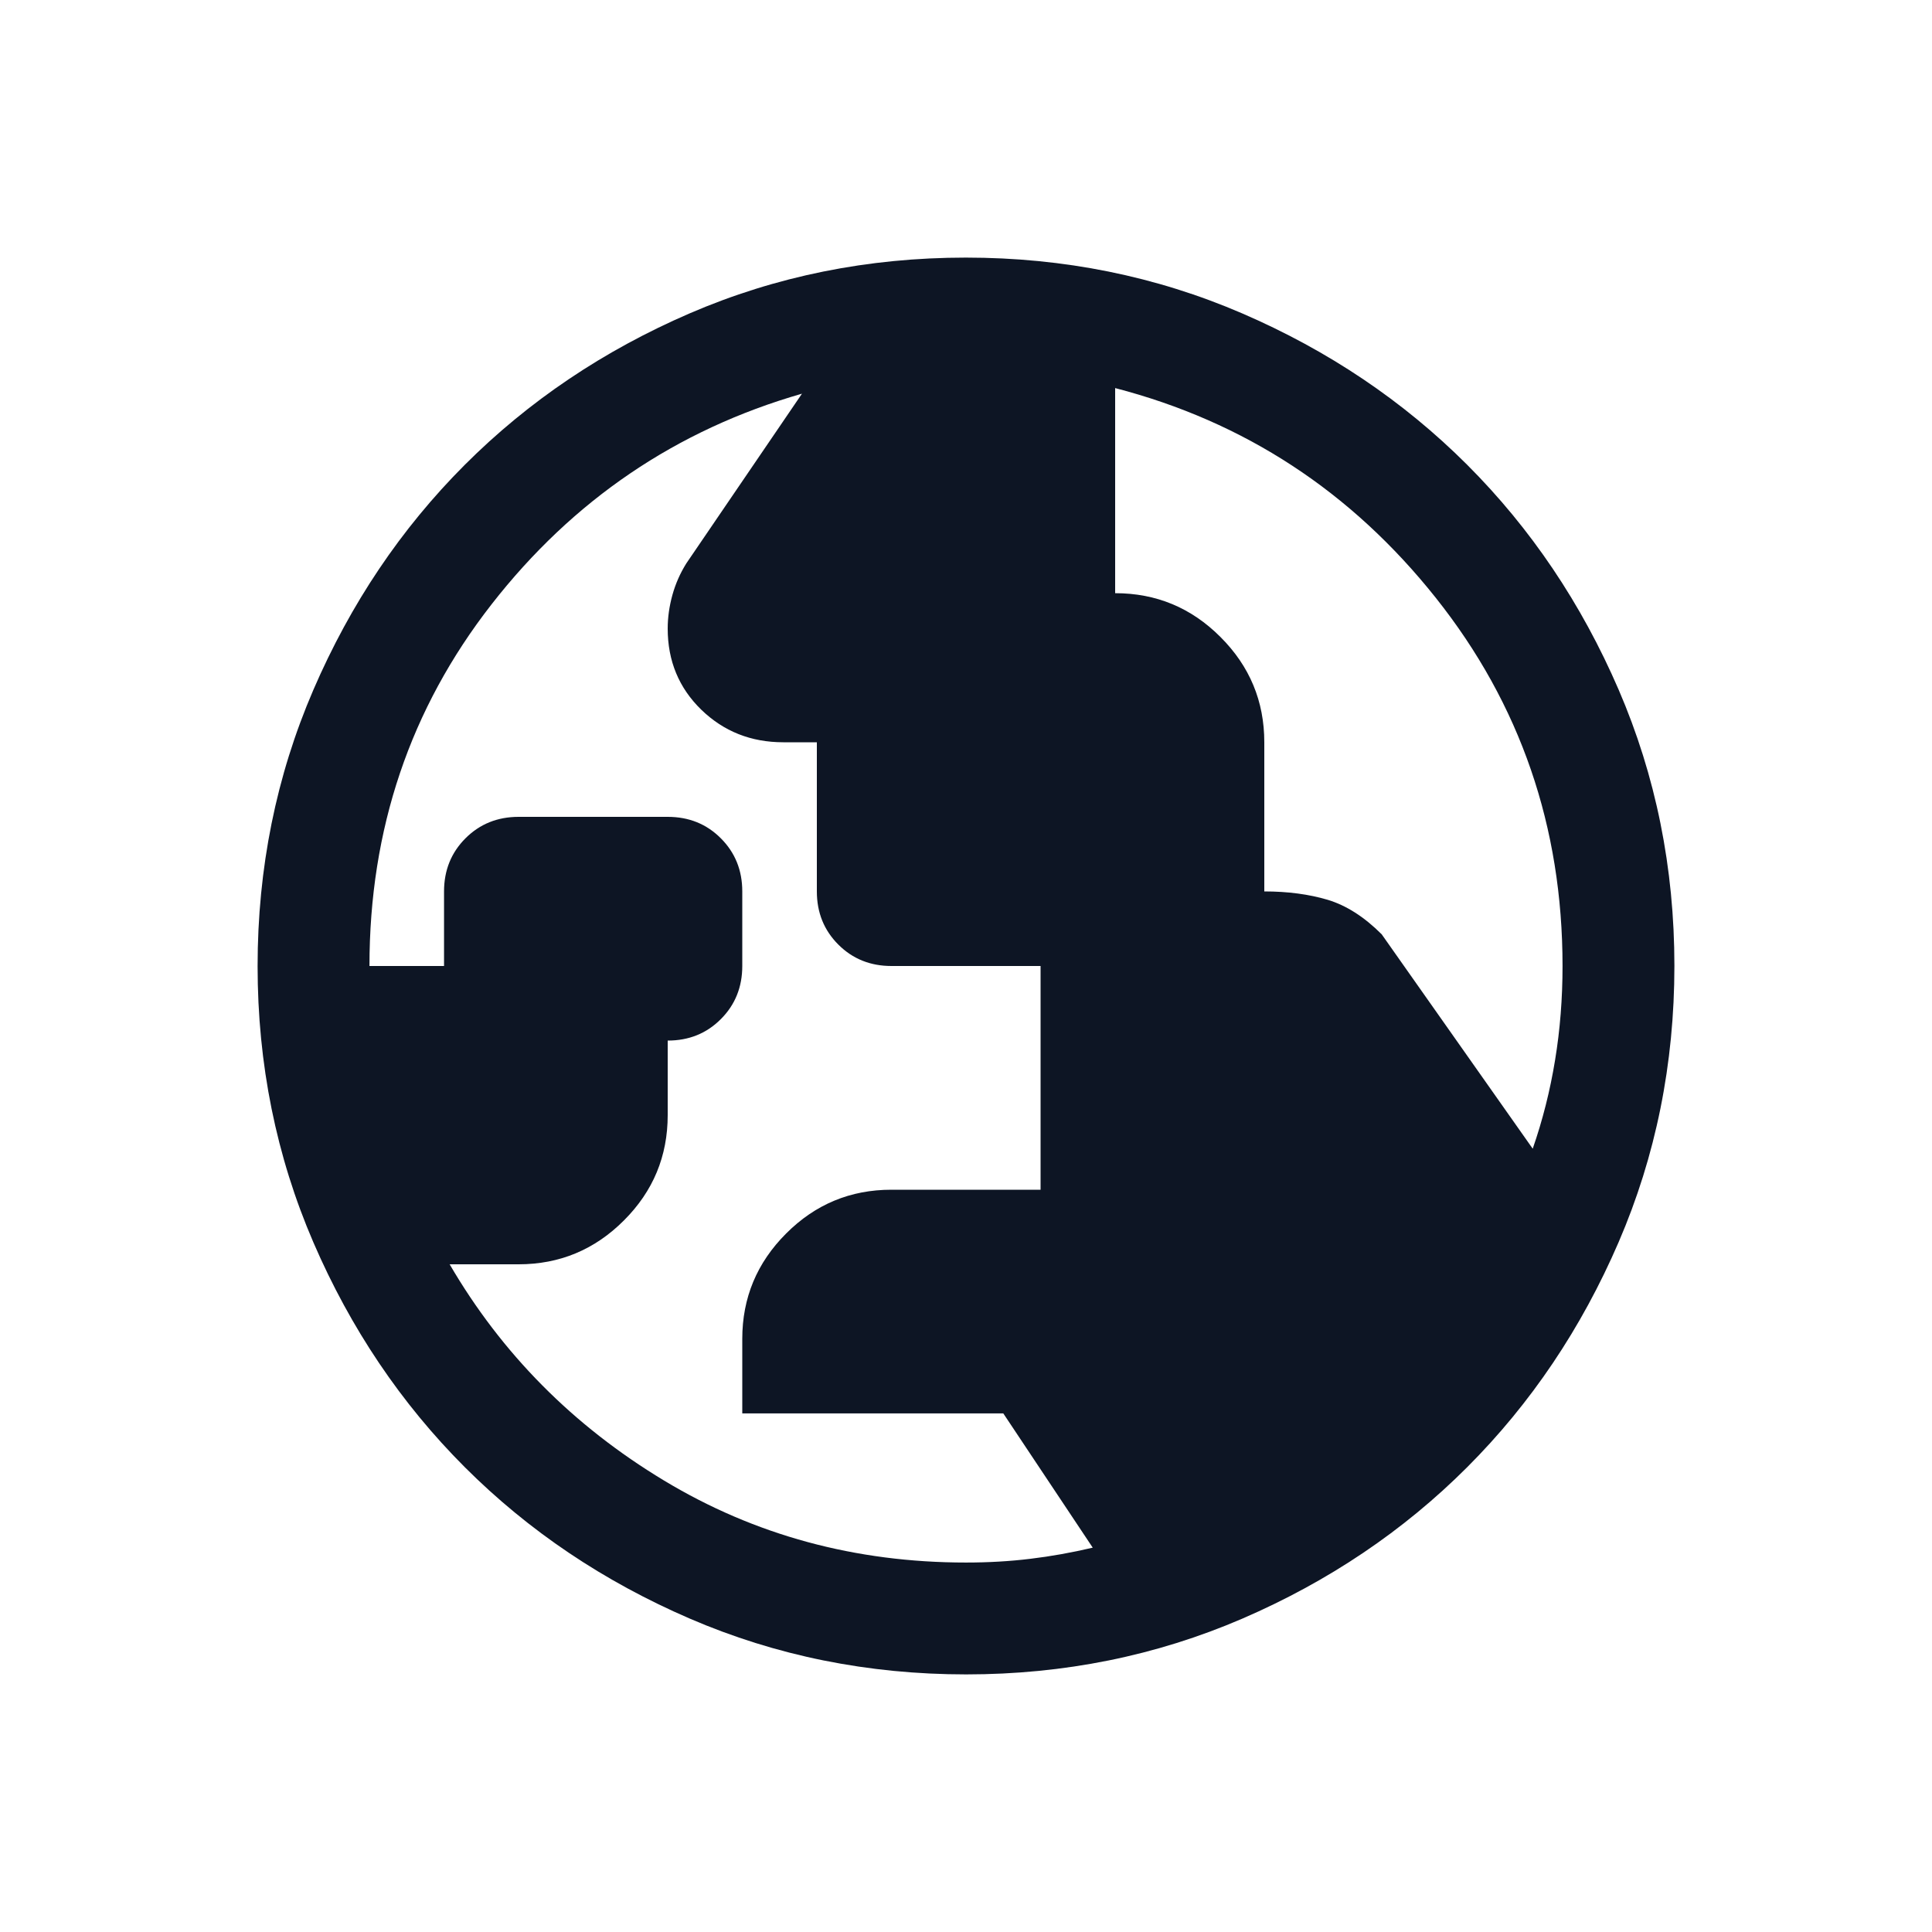 <?xml version="1.0" encoding="UTF-8"?>
<svg xmlns="http://www.w3.org/2000/svg" width="30" height="30" viewBox="0 0 30 30" fill="none">
  <path d="M15 24.263C15.347 24.263 15.68 24.244 15.999 24.205C16.317 24.167 16.64 24.109 16.968 24.032L15.579 21.947H11.526V20.79C11.526 20.153 11.753 19.608 12.207 19.154C12.66 18.7 13.205 18.474 13.842 18.474H16.158V15H13.842C13.514 15 13.239 14.889 13.017 14.667C12.795 14.445 12.684 14.17 12.684 13.842V11.526H12.163C11.661 11.526 11.237 11.357 10.889 11.02C10.542 10.682 10.368 10.262 10.368 9.761C10.368 9.587 10.393 9.413 10.441 9.239C10.489 9.066 10.561 8.902 10.658 8.747L12.453 6.113C10.504 6.673 8.897 7.763 7.633 9.384C6.369 11.005 5.737 12.877 5.737 15H6.895V13.842C6.895 13.514 7.006 13.239 7.228 13.017C7.45 12.795 7.725 12.684 8.053 12.684H10.368C10.697 12.684 10.972 12.795 11.193 13.017C11.415 13.239 11.526 13.514 11.526 13.842V15C11.526 15.328 11.415 15.603 11.193 15.825C10.972 16.047 10.697 16.158 10.368 16.158V17.316C10.368 17.953 10.142 18.498 9.688 18.951C9.235 19.405 8.689 19.632 8.053 19.632H6.982C7.792 21.021 8.902 22.14 10.31 22.989C11.719 23.839 13.283 24.263 15 24.263ZM23.8 17.837C23.954 17.393 24.07 16.935 24.147 16.462C24.225 15.989 24.263 15.502 24.263 15C24.263 12.839 23.607 10.933 22.295 9.283C20.983 7.633 19.323 6.547 17.316 6.026V9.211C17.953 9.211 18.498 9.437 18.951 9.891C19.405 10.344 19.632 10.889 19.632 11.526V13.842C19.998 13.842 20.326 13.886 20.616 13.972C20.905 14.059 21.185 14.238 21.455 14.508L23.8 17.837ZM15.002 26C13.481 26 12.05 25.711 10.712 25.134C9.373 24.556 8.209 23.773 7.218 22.783C6.228 21.793 5.444 20.629 4.866 19.291C4.289 17.953 4 16.523 4 15.002C4 13.481 4.289 12.05 4.866 10.712C5.444 9.373 6.227 8.209 7.217 7.218C8.207 6.228 9.371 5.444 10.709 4.866C12.047 4.289 13.477 4 14.998 4C16.519 4 17.95 4.289 19.288 4.866C20.627 5.444 21.791 6.227 22.782 7.217C23.772 8.207 24.556 9.371 25.134 10.709C25.711 12.047 26 13.477 26 14.998C26 16.519 25.711 17.95 25.134 19.288C24.556 20.627 23.773 21.791 22.783 22.782C21.793 23.772 20.629 24.556 19.291 25.134C17.953 25.711 16.523 26 15.002 26Z" fill="#0D1524"></path>
</svg>
